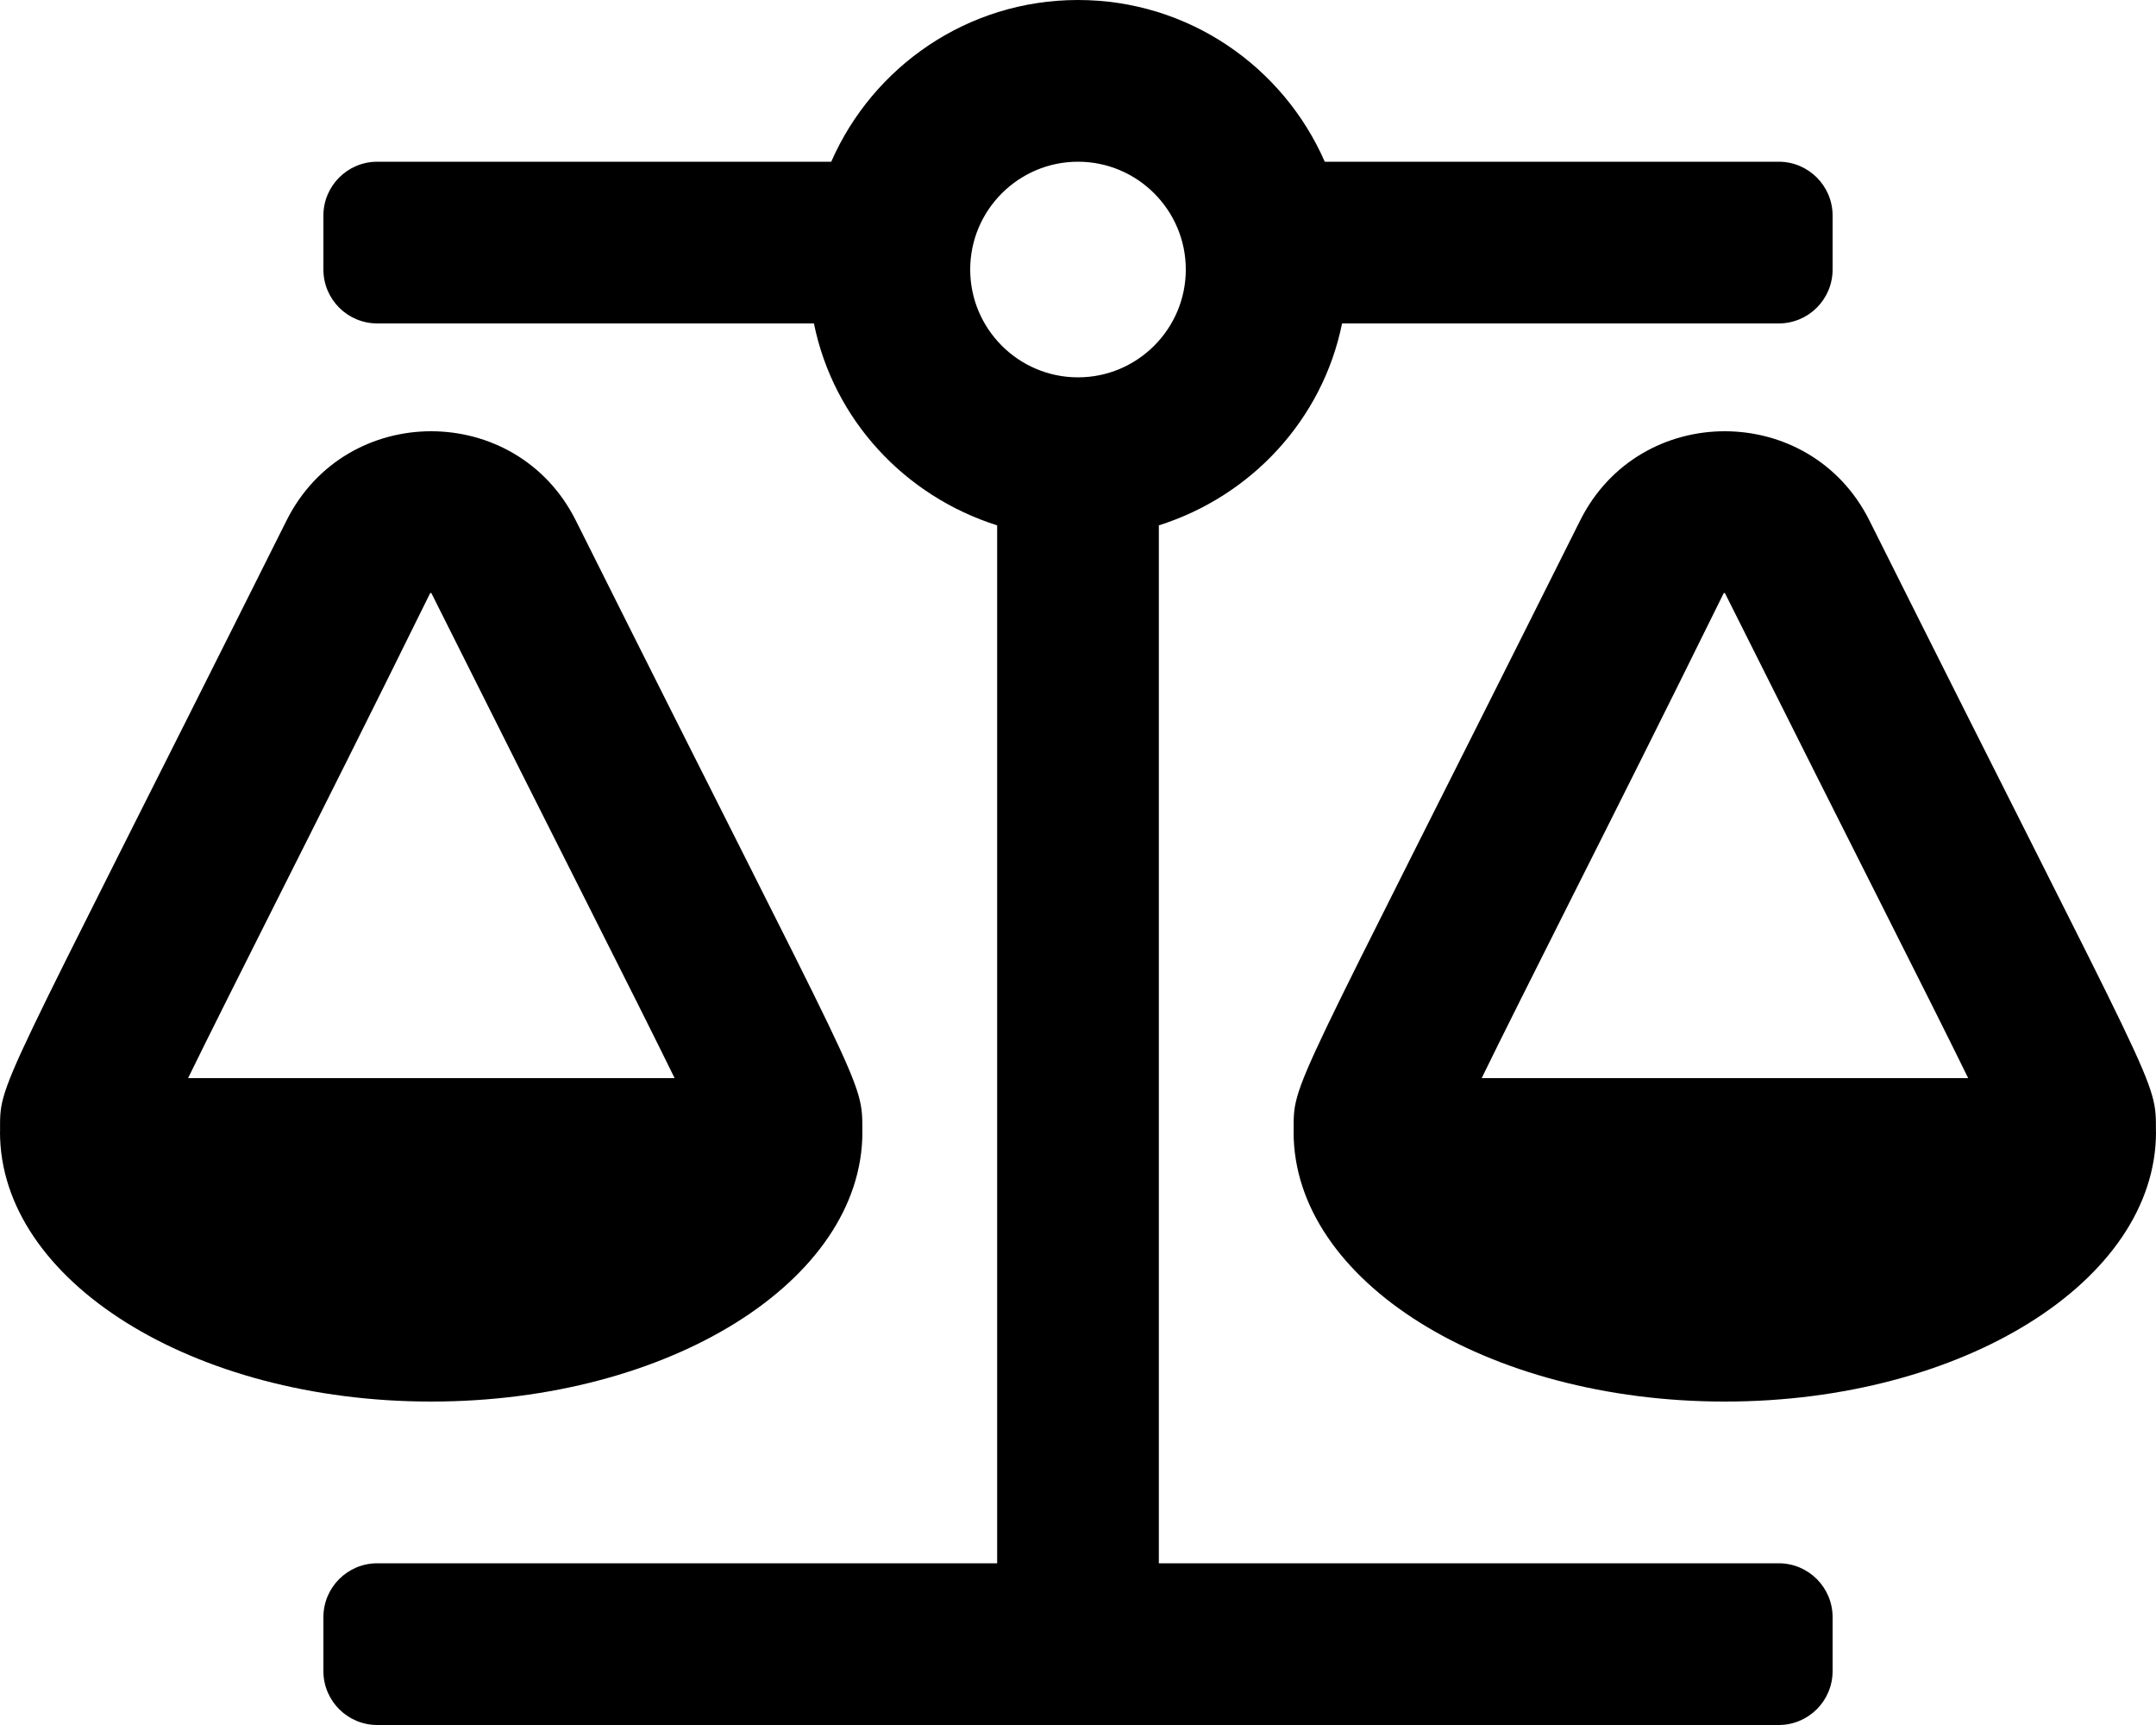 <svg xmlns="http://www.w3.org/2000/svg" viewBox="0 0 640 512"><path d="M256 336h-.02c0-16.18 1.34-8.73-85.05-181.51-8.83-17.65-25.89-26.49-42.95-26.49-17.04 0-34.08 8.82-42.92 26.49C-2.06 328.75.02 320.33.02 336H0c0 44.18 57.31 80 128 80s128-35.82 128-80zM83.24 265.13c11.4-22.65 26.02-51.69 44.46-89.1.03-.01.13-.03.29-.03l.02-.04c19.82 39.64 35.03 69.81 46.7 92.96 11.28 22.38 19.7 39.12 25.55 51.08H55.83c6.2-12.68 15.24-30.69 27.41-54.87zM528 464H344V155.93c27.42-8.67 48.59-31.36 54.39-59.93H528c8.84 0 16-7.16 16-16V64c0-8.84-7.16-16-16-16H393.25C380.89 19.77 352.79 0 320 0s-60.89 19.77-73.25 48H112c-8.84 0-16 7.16-16 16v16c0 8.84 7.16 16 16 16h129.61c5.8 28.57 26.97 51.26 54.39 59.93V464H112c-8.84 0-16 7.16-16 16v16c0 8.84 7.16 16 16 16h416c8.84 0 16-7.16 16-16v-16c0-8.84-7.16-16-16-16zM320 112c-17.64 0-32-14.36-32-32s14.36-32 32-32 32 14.36 32 32-14.36 32-32 32zm319.98 224c0-16.18 1.34-8.73-85.05-181.51-8.83-17.65-25.89-26.49-42.95-26.49-17.04 0-34.08 8.82-42.92 26.49-87.12 174.26-85.04 165.84-85.04 181.51H384c0 44.18 57.31 80 128 80s128-35.82 128-80h-.02zm-200.15-16c6.19-12.68 15.23-30.69 27.4-54.87 11.4-22.65 26.02-51.69 44.46-89.1.03-.01.13-.03.29-.03l.02-.04c19.82 39.64 35.03 69.81 46.7 92.96 11.28 22.38 19.7 39.12 25.55 51.08H439.83z"/></svg>